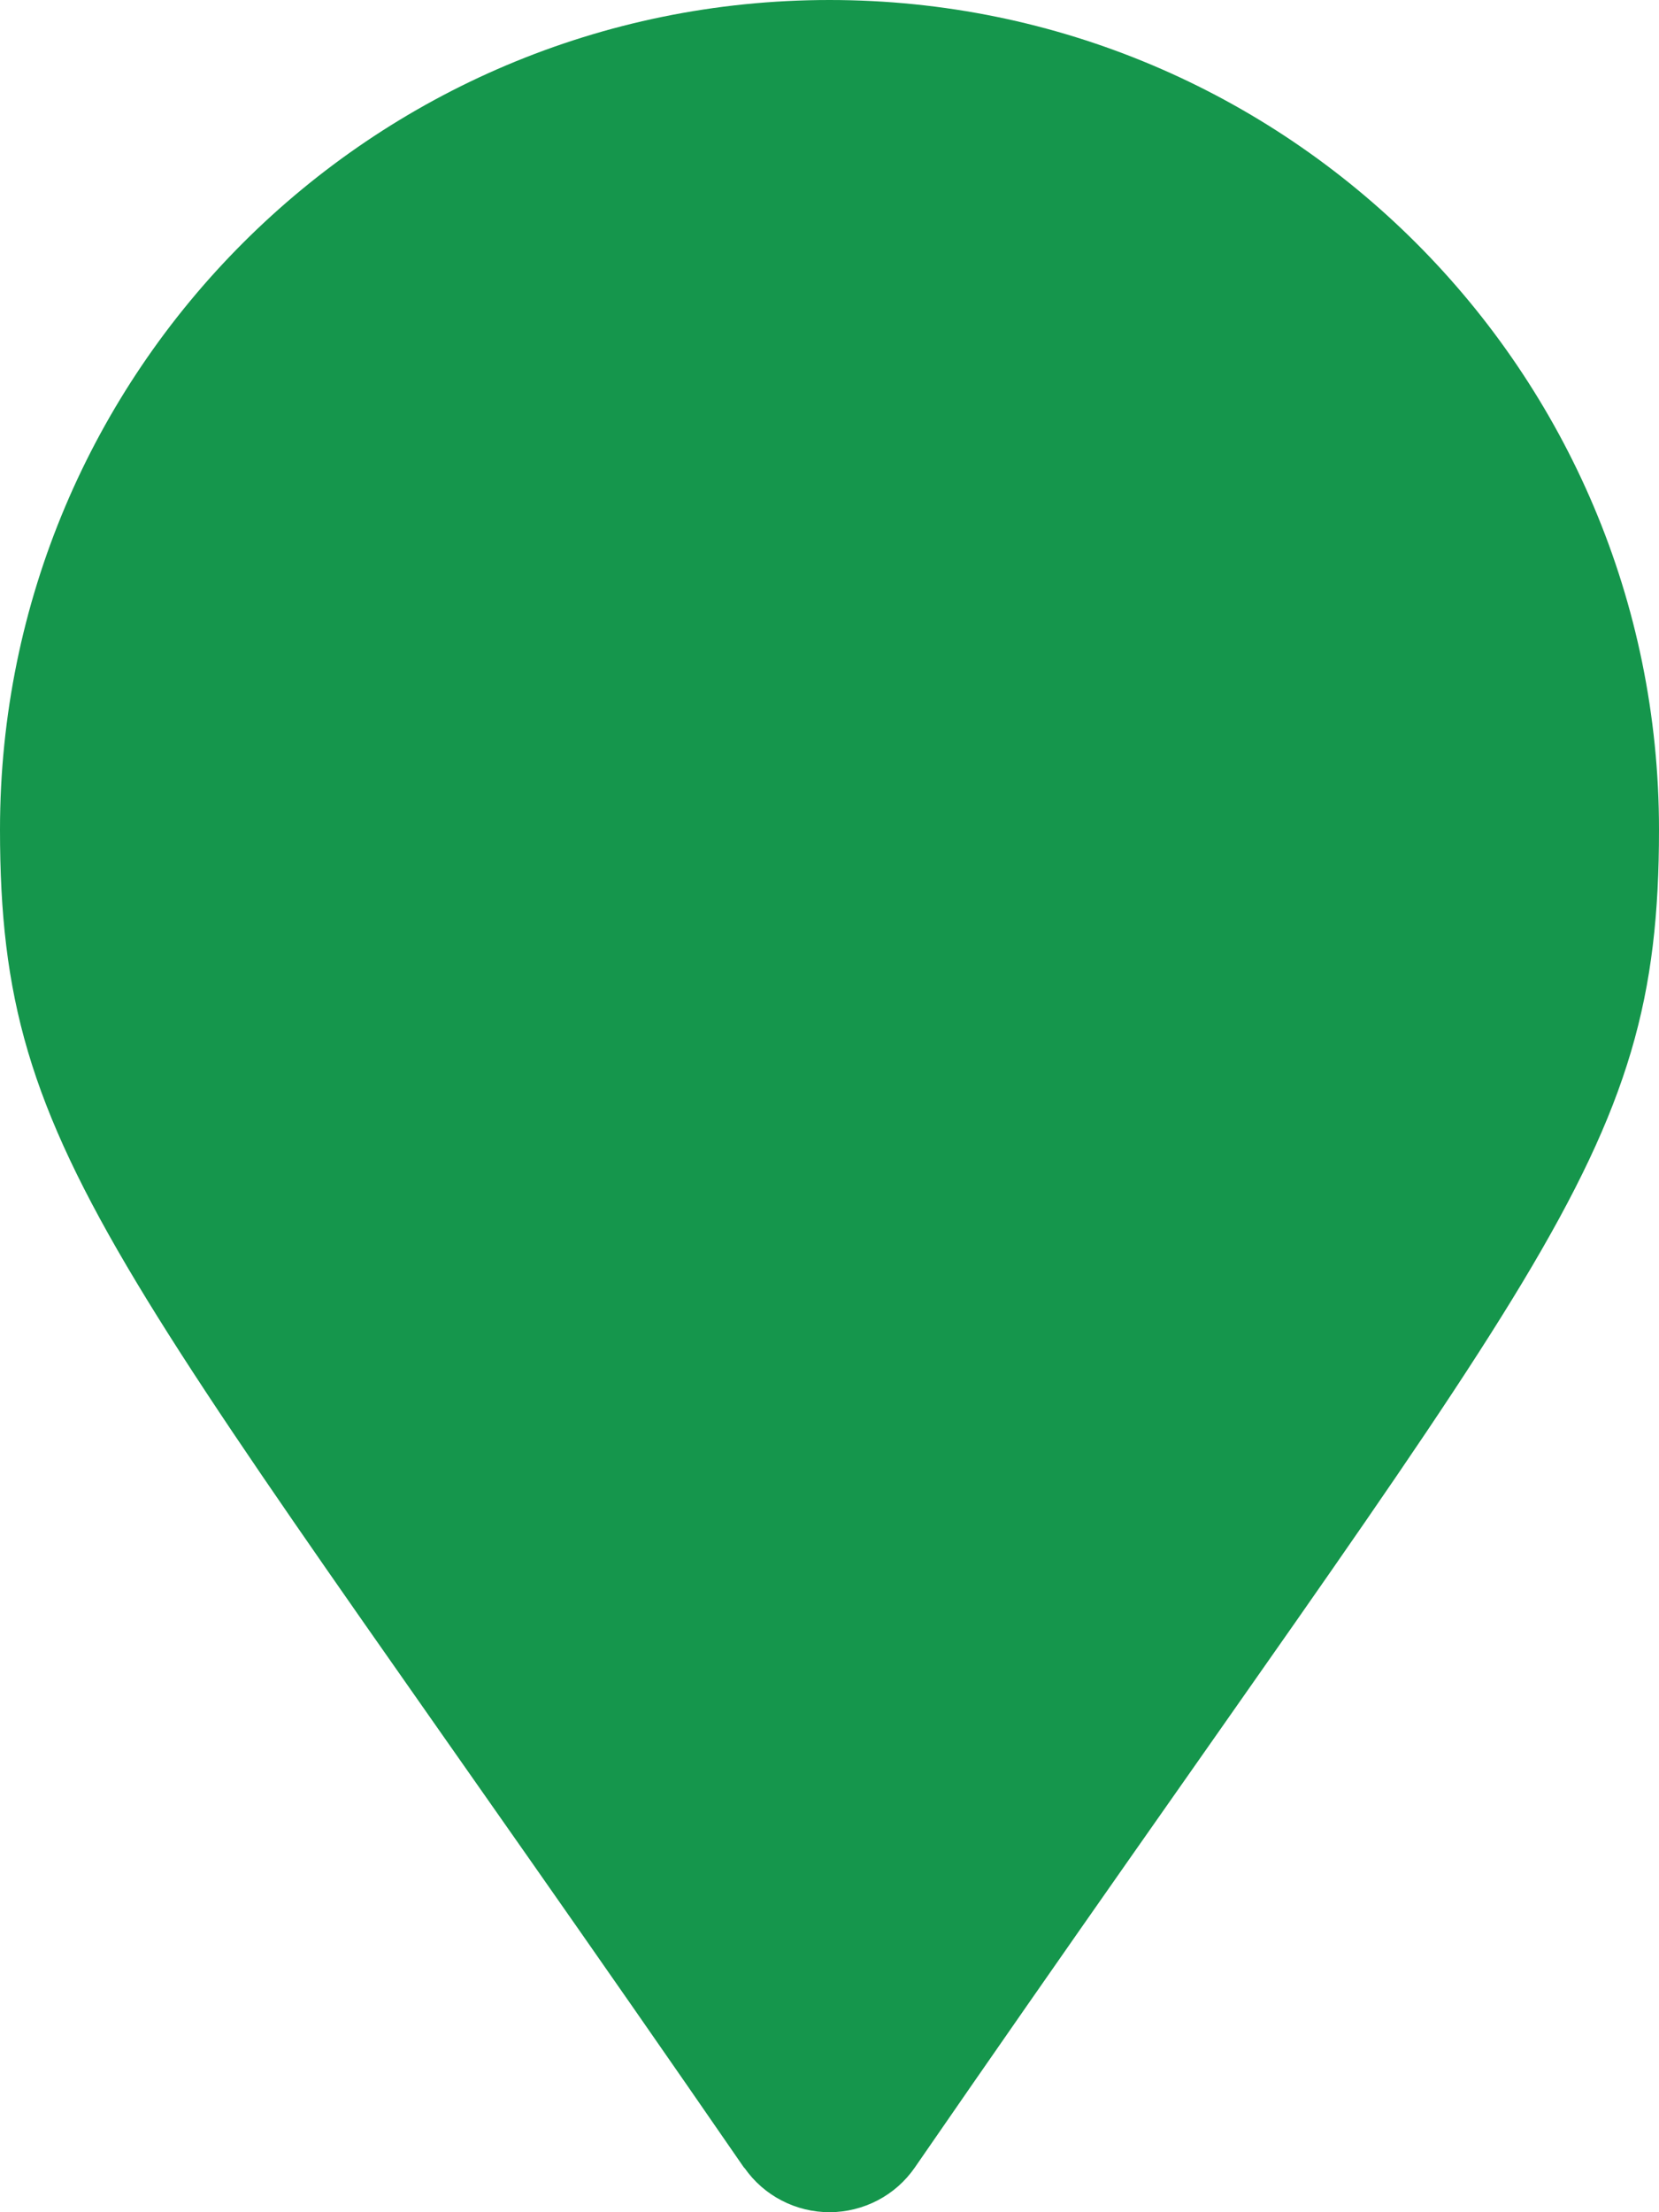 <svg width="18" height="24" viewBox="0 0 18 24" fill="none" xmlns="http://www.w3.org/2000/svg">
<g clip-path="url(#clip0_2_97)">
<path d="M8.075 23.52C1.264 13.642 0 12.629 0 9C0 4.029 4.029 0 9 0C13.971 0 18 4.029 18 9C18 12.629 16.736 13.64 9.925 23.516C9.822 23.665 9.684 23.787 9.523 23.871C9.362 23.955 9.184 23.999 9.003 24C8.821 24 8.642 23.957 8.481 23.873C8.32 23.79 8.182 23.669 8.078 23.52L8.076 23.516L8.075 23.52Z" fill="#15964C"/>
</g>
<defs>
<clipPath id="clip0_2_97">
<rect width="18" height="24" fill="white"/>
</clipPath>
</defs>
</svg>
